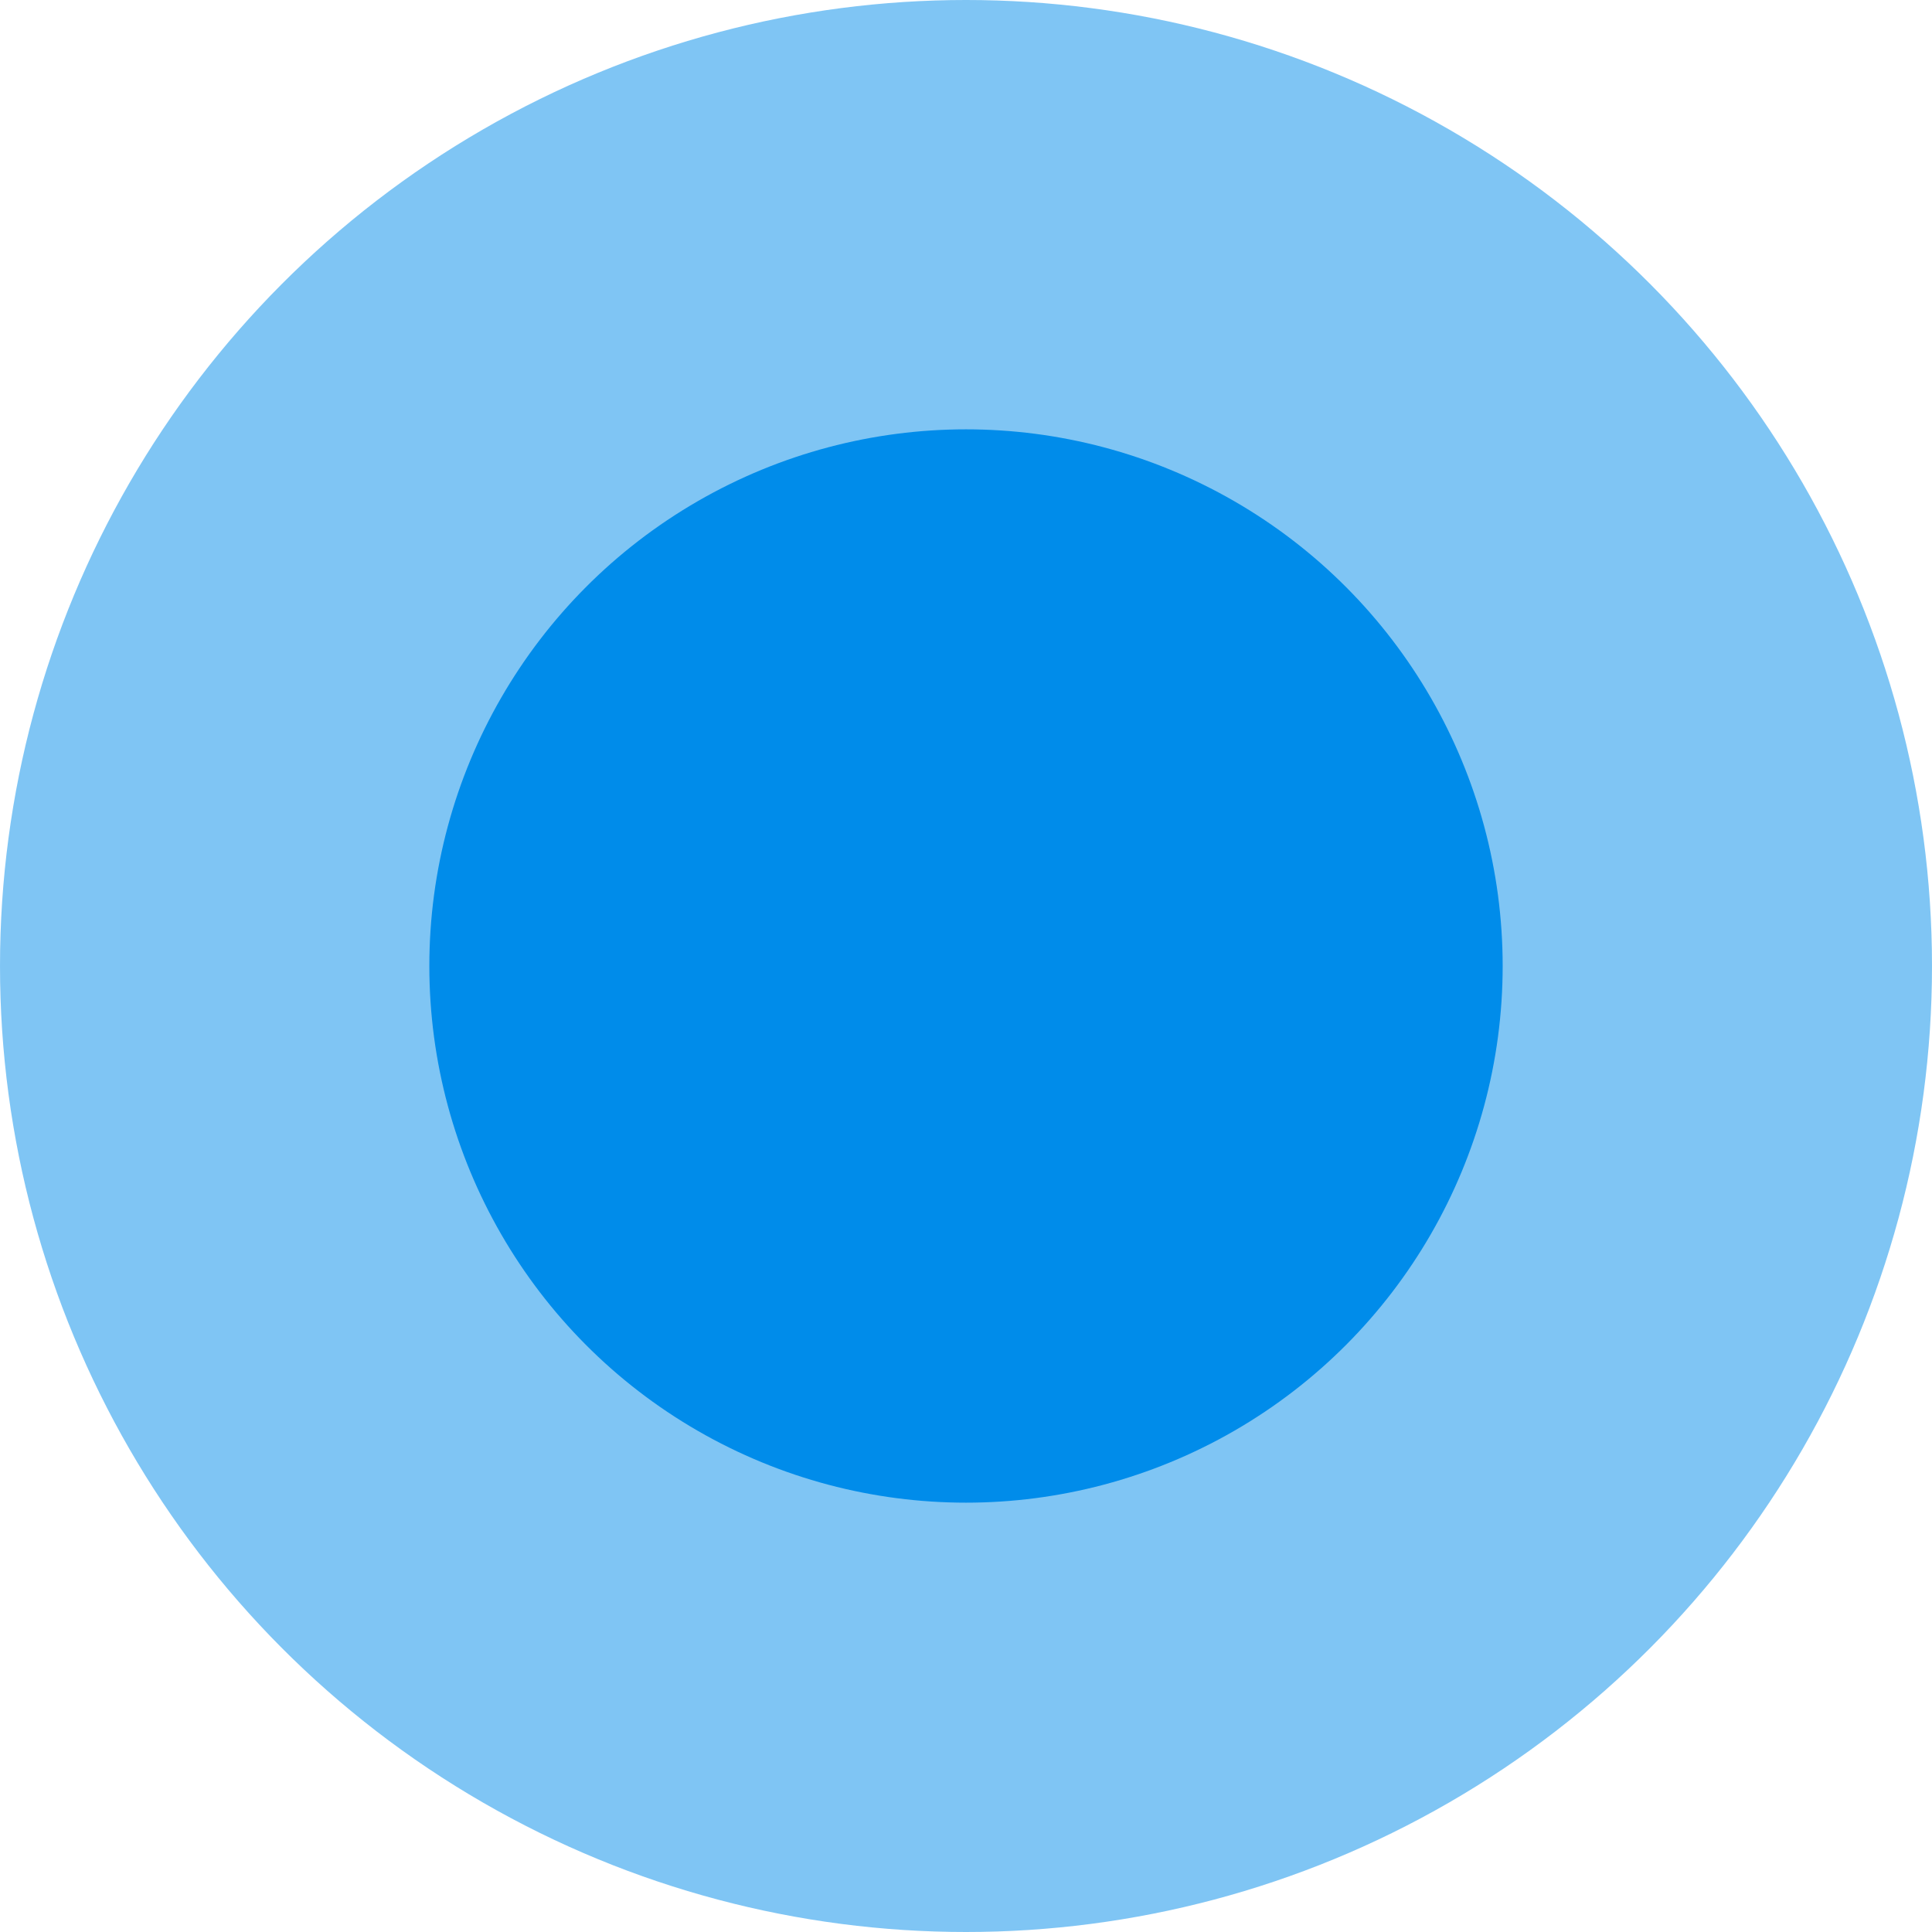 <?xml version="1.0" encoding="UTF-8"?> <svg xmlns="http://www.w3.org/2000/svg" width="27" height="27" viewBox="0 0 27 27" fill="none"> <circle opacity="0.5" cx="13.5" cy="13.5" r="13.5" fill="#008CEA"></circle> <circle cx="13.5" cy="13.5" r="7.5" fill="#008CEA"></circle> </svg> 